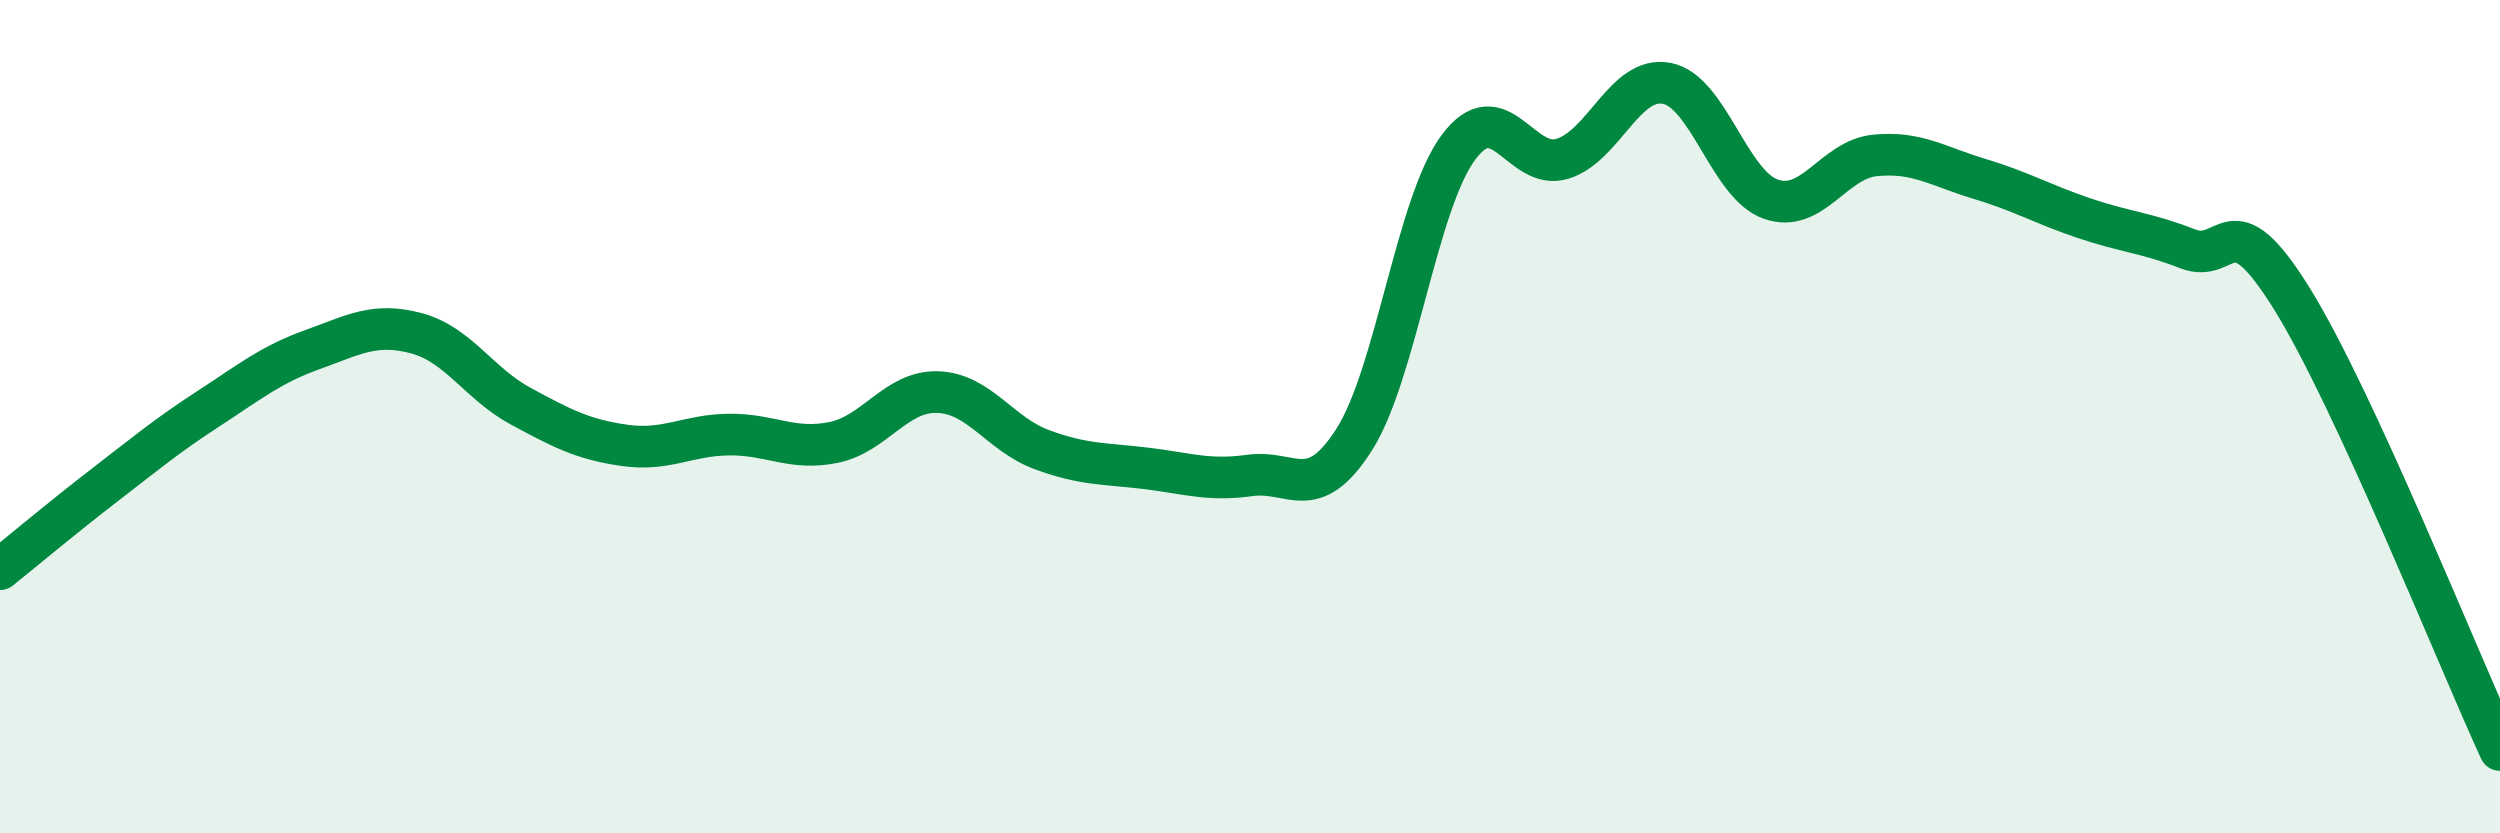 
    <svg width="60" height="20" viewBox="0 0 60 20" xmlns="http://www.w3.org/2000/svg">
      <path
        d="M 0,13.66 C 0.5,13.26 1.5,12.42 2.5,11.65 C 3.5,10.88 4,10.46 5,9.81 C 6,9.16 6.5,8.75 7.5,8.39 C 8.5,8.03 9,7.73 10,8 C 11,8.27 11.5,9.21 12.5,9.75 C 13.5,10.29 14,10.55 15,10.69 C 16,10.83 16.5,10.44 17.5,10.43 C 18.5,10.42 19,10.82 20,10.62 C 21,10.42 21.5,9.38 22.5,9.41 C 23.5,9.44 24,10.42 25,10.79 C 26,11.16 26.5,11.12 27.5,11.24 C 28.5,11.36 29,11.55 30,11.41 C 31,11.27 31.5,12.12 32.5,10.55 C 33.5,8.98 34,4.89 35,3.54 C 36,2.19 36.5,4.12 37.5,3.81 C 38.5,3.5 39,1.81 40,2 C 41,2.19 41.5,4.43 42.5,4.78 C 43.5,5.13 44,3.83 45,3.73 C 46,3.63 46.5,3.99 47.5,4.29 C 48.5,4.59 49,4.89 50,5.23 C 51,5.57 51.5,5.58 52.5,5.97 C 53.5,6.36 53.5,4.75 55,7.16 C 56.5,9.57 59,15.83 60,18L60 20L0 20Z"
        fill="#008740"
        opacity="0.1"
        stroke-linecap="round"
        stroke-linejoin="round"
      />
      <path
        d="M 0,13.66 C 0.5,13.26 1.5,12.42 2.5,11.65 C 3.5,10.88 4,10.46 5,9.81 C 6,9.16 6.5,8.75 7.5,8.39 C 8.5,8.03 9,7.73 10,8 C 11,8.27 11.5,9.21 12.5,9.75 C 13.5,10.29 14,10.55 15,10.69 C 16,10.83 16.5,10.44 17.5,10.43 C 18.5,10.42 19,10.82 20,10.62 C 21,10.42 21.5,9.38 22.5,9.41 C 23.5,9.44 24,10.42 25,10.79 C 26,11.16 26.5,11.12 27.5,11.24 C 28.5,11.36 29,11.55 30,11.41 C 31,11.27 31.5,12.12 32.5,10.55 C 33.5,8.98 34,4.89 35,3.54 C 36,2.19 36.5,4.12 37.5,3.81 C 38.5,3.5 39,1.81 40,2 C 41,2.19 41.5,4.43 42.5,4.78 C 43.5,5.13 44,3.83 45,3.73 C 46,3.63 46.5,3.99 47.5,4.29 C 48.5,4.59 49,4.89 50,5.23 C 51,5.57 51.5,5.58 52.5,5.97 C 53.5,6.36 53.5,4.75 55,7.16 C 56.5,9.57 59,15.83 60,18"
        stroke="#008740"
        stroke-width="1"
        fill="none"
        stroke-linecap="round"
        stroke-linejoin="round"
      />
    </svg>
  